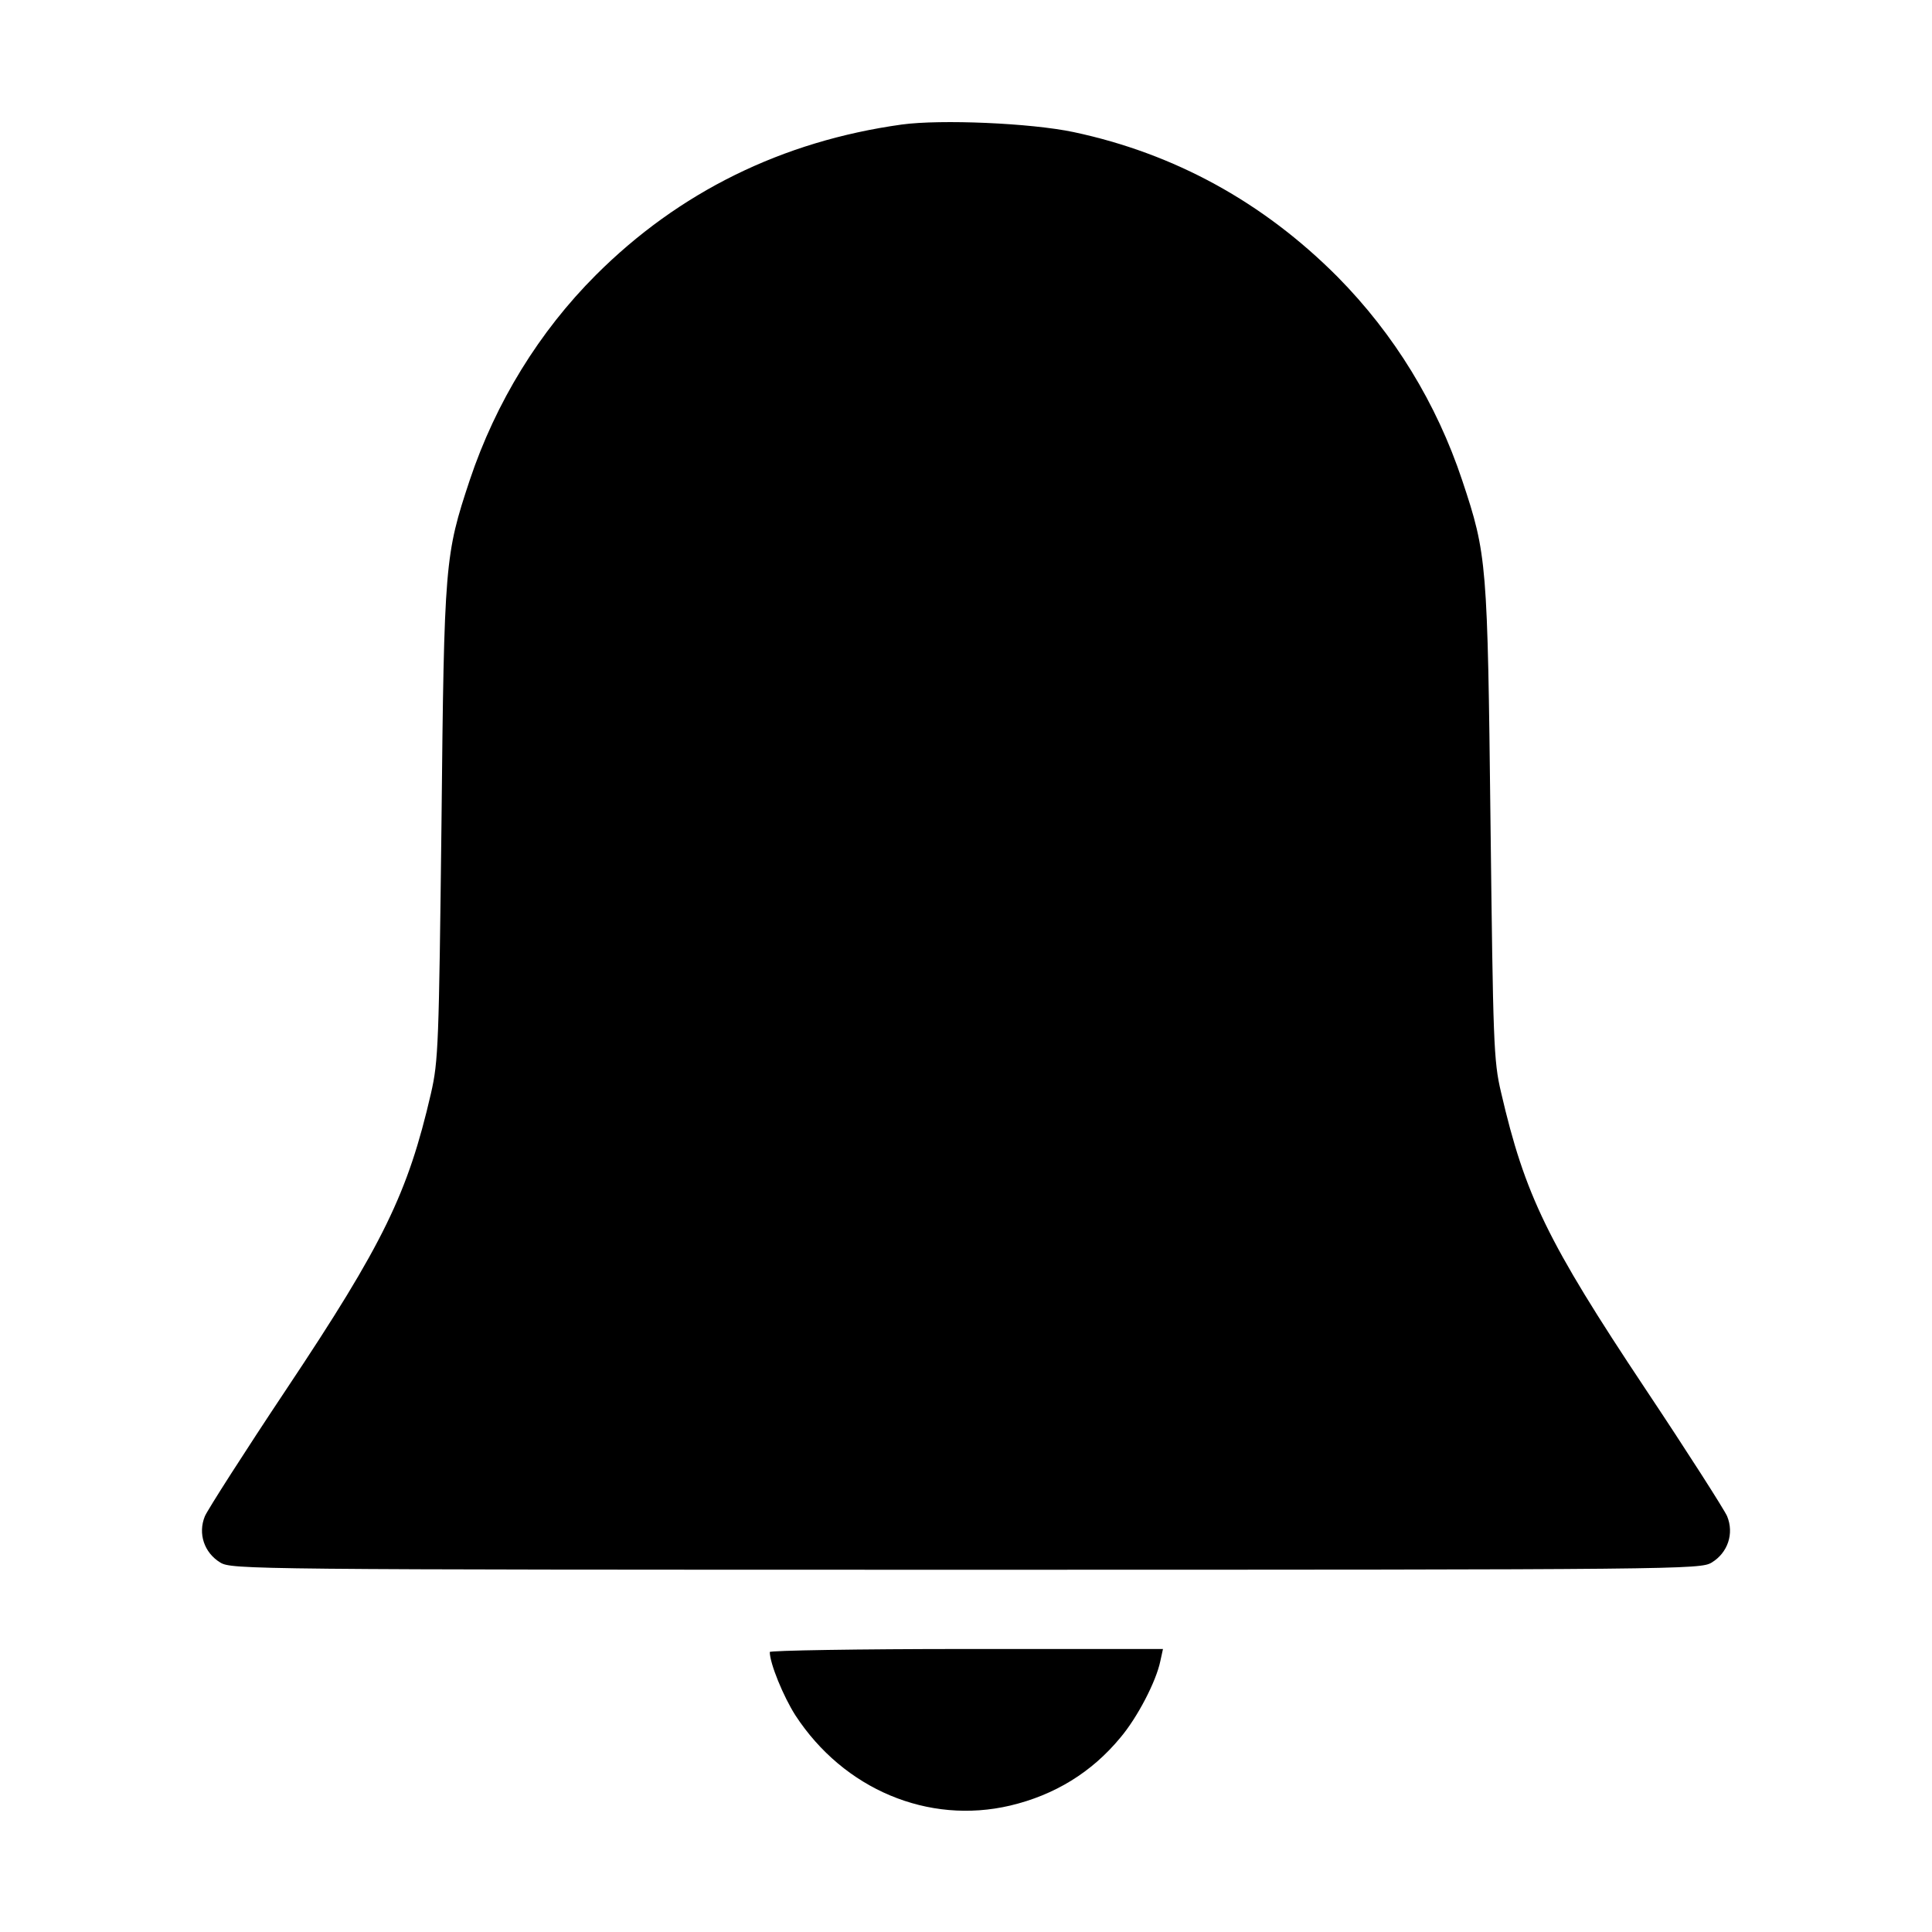 <?xml version="1.0" standalone="no"?>
<!DOCTYPE svg PUBLIC "-//W3C//DTD SVG 20010904//EN"
 "http://www.w3.org/TR/2001/REC-SVG-20010904/DTD/svg10.dtd">
<svg version="1.0" xmlns="http://www.w3.org/2000/svg"
 width="512pt" height="512pt" viewBox="0 0 512 512"
 preserveAspectRatio="xMidYMid meet">

<g transform="translate(0,512) scale(0.1,-0.1)"
fill="currentColor" stroke="none">
<path d="M2390 4790 c-317 -44 -591 -179 -811 -399 -150 -150 -265 -337 -334
-543 -66 -199 -68 -217 -75 -908 -7 -587 -8 -631 -28 -718 -61 -264 -126 -398
-382 -782 -112 -168 -209 -320 -217 -338 -19 -46 -2 -97 41 -123 30 -18 76
-19 1976 -19 1900 0 1946 1 1976 19 43 26 60 77 41 123 -8 18 -105 170 -217
338 -259 389 -319 513 -382 785 -20 84 -21 133 -28 715 -8 690 -9 709 -75 907
-68 204 -180 387 -330 539 -197 198 -432 327 -700 384 -114 24 -352 34 -455
20z"/>
<path d="M2040 742 c0 -30 36 -118 68 -168 128 -196 352 -290 569 -239 118 28
216 88 292 180 45 53 95 149 106 203 l7 32 -521 0 c-287 0 -521 -4 -521 -8z"/>
</g>
</svg>
